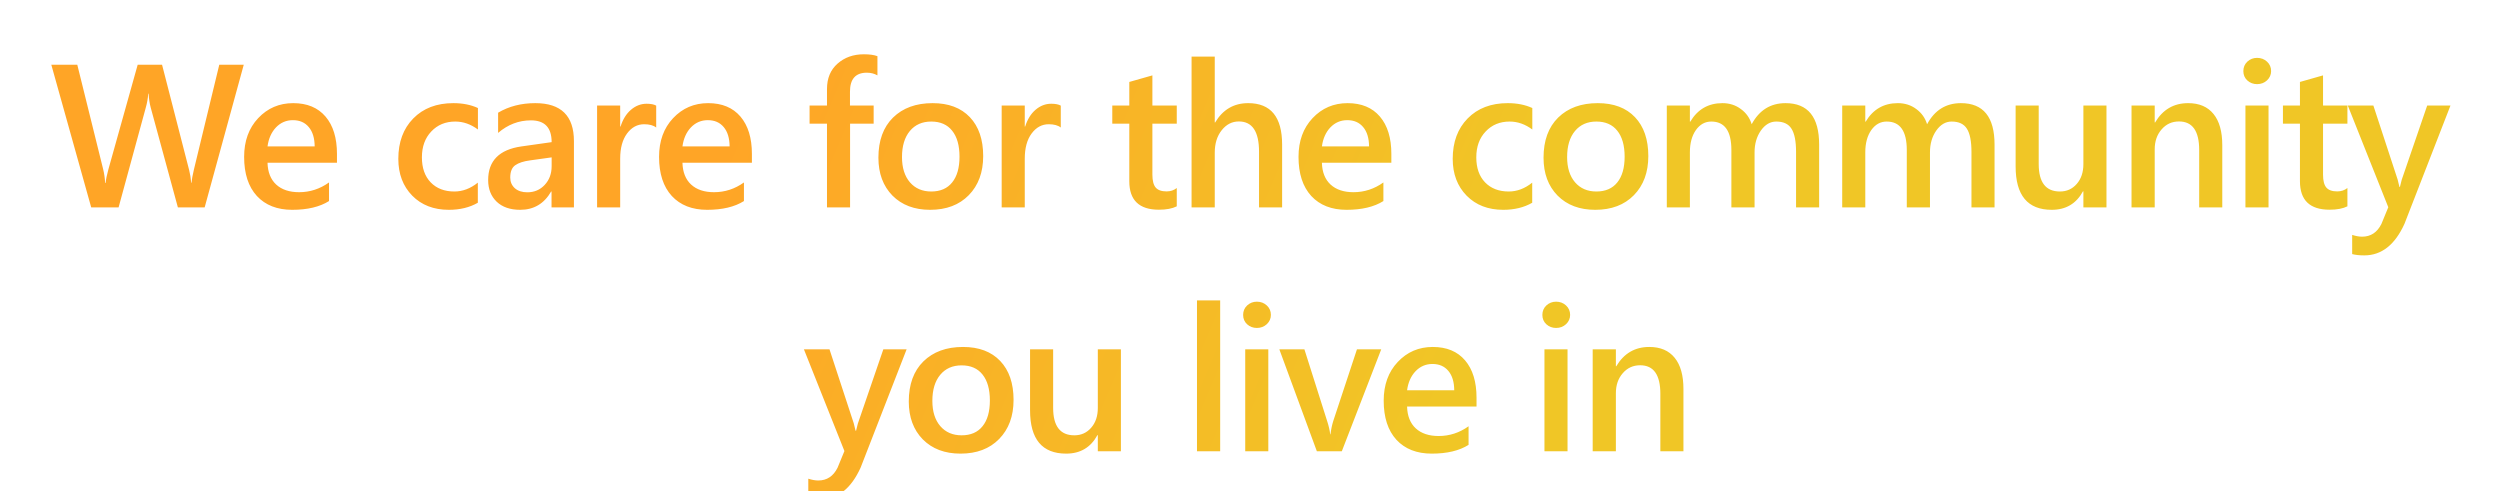 <svg width="687" height="135" viewBox="0 0 687 135" fill="none" xmlns="http://www.w3.org/2000/svg">
<g clip-path="url(#clip0_4013_15)">
<path d="M66.984 17.789L56.237 57H48.882L41.417 29.574C41.107 28.408 40.916 27.131 40.843 25.746H40.734C40.642 27.04 40.424 28.298 40.077 29.52L32.585 57H25.066L14.101 17.789H21.238L28.347 46.5C28.639 47.703 28.821 48.961 28.894 50.273H29.03C29.103 49.344 29.359 48.086 29.796 46.5L37.835 17.789H44.534L51.972 46.719C52.227 47.703 52.419 48.87 52.546 50.219H52.656C52.71 49.307 52.92 48.104 53.284 46.609L60.257 17.789H66.984ZM92.599 44.723H73.513C73.586 47.311 74.379 49.307 75.892 50.711C77.423 52.115 79.52 52.816 82.181 52.816C85.171 52.816 87.914 51.923 90.412 50.137V55.25C87.86 56.854 84.487 57.656 80.294 57.656C76.175 57.656 72.939 56.389 70.588 53.855C68.254 51.303 67.088 47.721 67.088 43.109C67.088 38.753 68.373 35.207 70.943 32.473C73.531 29.72 76.74 28.344 80.568 28.344C84.396 28.344 87.358 29.574 89.455 32.035C91.551 34.496 92.599 37.914 92.599 42.289V44.723ZM86.474 40.238C86.456 37.96 85.918 36.191 84.861 34.934C83.804 33.658 82.345 33.02 80.486 33.02C78.663 33.02 77.114 33.685 75.838 35.016C74.58 36.346 73.805 38.087 73.513 40.238H86.474ZM131.307 55.715C129.065 57.009 126.412 57.656 123.35 57.656C119.194 57.656 115.84 56.362 113.287 53.773C110.735 51.167 109.459 47.794 109.459 43.656C109.459 39.044 110.827 35.344 113.561 32.555C116.314 29.747 119.987 28.344 124.58 28.344C127.133 28.344 129.384 28.79 131.334 29.684V35.59C129.384 34.132 127.306 33.402 125.1 33.402C122.42 33.402 120.224 34.314 118.51 36.137C116.797 37.941 115.94 40.311 115.94 43.246C115.94 46.145 116.742 48.432 118.346 50.109C119.968 51.786 122.138 52.625 124.854 52.625C127.133 52.625 129.284 51.814 131.307 50.191V55.715ZM157.716 57H151.563V52.625H151.454C149.522 55.979 146.687 57.656 142.95 57.656C140.197 57.656 138.037 56.909 136.47 55.414C134.92 53.919 134.145 51.941 134.145 49.48C134.145 44.194 137.19 41.113 143.278 40.238L151.591 39.062C151.591 35.07 149.695 33.074 145.903 33.074C142.567 33.074 139.559 34.223 136.88 36.52V30.969C139.833 29.219 143.242 28.344 147.106 28.344C154.179 28.344 157.716 31.826 157.716 38.789V57ZM151.591 43.246L145.712 44.066C143.889 44.303 142.512 44.75 141.583 45.406C140.671 46.044 140.216 47.175 140.216 48.797C140.216 49.982 140.635 50.957 141.473 51.723C142.33 52.47 143.47 52.844 144.891 52.844C146.824 52.844 148.419 52.169 149.677 50.82C150.953 49.453 151.591 47.74 151.591 45.68V43.246ZM180.323 35.043C179.558 34.441 178.455 34.141 177.015 34.141C175.137 34.141 173.57 34.988 172.312 36.684C171.054 38.379 170.425 40.685 170.425 43.602V57H164.081V29H170.425V34.77H170.534C171.154 32.801 172.102 31.27 173.378 30.176C174.672 29.064 176.112 28.508 177.698 28.508C178.847 28.508 179.722 28.681 180.323 29.027V35.043ZM206.623 44.723H187.537C187.61 47.311 188.403 49.307 189.916 50.711C191.447 52.115 193.543 52.816 196.205 52.816C199.194 52.816 201.938 51.923 204.435 50.137V55.25C201.883 56.854 198.511 57.656 194.318 57.656C190.198 57.656 186.962 56.389 184.611 53.855C182.278 51.303 181.111 47.721 181.111 43.109C181.111 38.753 182.396 35.207 184.966 32.473C187.555 29.72 190.763 28.344 194.591 28.344C198.42 28.344 201.382 29.574 203.478 32.035C205.574 34.496 206.623 37.914 206.623 42.289V44.723ZM200.498 40.238C200.479 37.96 199.942 36.191 198.884 34.934C197.827 33.658 196.369 33.02 194.509 33.02C192.686 33.02 191.137 33.685 189.861 35.016C188.603 36.346 187.828 38.087 187.537 40.238H200.498ZM241.12 20.715C240.263 20.223 239.287 19.977 238.194 19.977C235.113 19.977 233.573 21.717 233.573 25.199V29H240.08V33.977H233.6V57H227.256V33.977H222.471V29H227.256V24.461C227.256 21.508 228.222 19.184 230.155 17.488C232.087 15.775 234.502 14.918 237.401 14.918C238.968 14.918 240.208 15.091 241.12 15.438V20.715ZM255.606 57.656C251.286 57.656 247.831 56.353 245.243 53.746C242.673 51.121 241.387 47.648 241.387 43.328C241.387 38.625 242.727 34.952 245.407 32.309C248.105 29.665 251.733 28.344 256.29 28.344C260.665 28.344 264.074 29.629 266.516 32.199C268.959 34.77 270.18 38.333 270.18 42.891C270.18 47.357 268.859 50.939 266.216 53.637C263.591 56.316 260.054 57.656 255.606 57.656ZM255.907 33.402C253.428 33.402 251.468 34.268 250.028 36C248.588 37.732 247.868 40.12 247.868 43.164C247.868 46.099 248.597 48.414 250.055 50.109C251.514 51.786 253.464 52.625 255.907 52.625C258.404 52.625 260.318 51.796 261.649 50.137C262.998 48.478 263.673 46.117 263.673 43.055C263.673 39.974 262.998 37.595 261.649 35.918C260.318 34.241 258.404 33.402 255.907 33.402ZM291.503 35.043C290.737 34.441 289.635 34.141 288.195 34.141C286.317 34.141 284.749 34.988 283.491 36.684C282.234 38.379 281.605 40.685 281.605 43.602V57H275.261V29H281.605V34.77H281.714C282.334 32.801 283.282 31.27 284.558 30.176C285.852 29.064 287.292 28.508 288.878 28.508C290.027 28.508 290.902 28.681 291.503 29.027V35.043ZM323.375 56.699C322.135 57.319 320.504 57.629 318.48 57.629C313.048 57.629 310.332 55.022 310.332 49.809V33.977H305.656V29H310.332V22.52L316.676 20.715V29H323.375V33.977H316.676V47.977C316.676 49.635 316.977 50.82 317.578 51.531C318.18 52.242 319.182 52.598 320.586 52.598C321.661 52.598 322.591 52.288 323.375 51.668V56.699ZM352.327 57H345.983V41.688C345.983 36.146 344.133 33.375 340.432 33.375C338.573 33.375 337.005 34.177 335.729 35.781C334.453 37.385 333.815 39.436 333.815 41.934V57H327.444V15.547H333.815V33.648H333.924C336.039 30.112 339.065 28.344 343.002 28.344C349.218 28.344 352.327 32.145 352.327 39.746V57ZM382.345 44.723H363.259C363.331 47.311 364.124 49.307 365.637 50.711C367.169 52.115 369.265 52.816 371.927 52.816C374.916 52.816 377.66 51.923 380.157 50.137V55.25C377.605 56.854 374.233 57.656 370.04 57.656C365.92 57.656 362.684 56.389 360.333 53.855C357.999 51.303 356.833 47.721 356.833 43.109C356.833 38.753 358.118 35.207 360.688 32.473C363.277 29.72 366.485 28.344 370.313 28.344C374.141 28.344 377.104 29.574 379.2 32.035C381.296 34.496 382.345 37.914 382.345 42.289V44.723ZM376.22 40.238C376.201 37.96 375.664 36.191 374.606 34.934C373.549 33.658 372.091 33.02 370.231 33.02C368.408 33.02 366.859 33.685 365.583 35.016C364.325 36.346 363.55 38.087 363.259 40.238H376.22ZM421.052 55.715C418.81 57.009 416.158 57.656 413.095 57.656C408.939 57.656 405.585 56.362 403.033 53.773C400.481 51.167 399.205 47.794 399.205 43.656C399.205 39.044 400.572 35.344 403.306 32.555C406.059 29.747 409.732 28.344 414.326 28.344C416.878 28.344 419.129 28.79 421.08 29.684V35.59C419.129 34.132 417.051 33.402 414.845 33.402C412.166 33.402 409.969 34.314 408.255 36.137C406.542 37.941 405.685 40.311 405.685 43.246C405.685 46.145 406.487 48.432 408.091 50.109C409.714 51.786 411.883 52.625 414.599 52.625C416.878 52.625 419.029 51.814 421.052 50.191V55.715ZM438.383 57.656C434.062 57.656 430.608 56.353 428.02 53.746C425.449 51.121 424.164 47.648 424.164 43.328C424.164 38.625 425.504 34.952 428.184 32.309C430.882 29.665 434.509 28.344 439.066 28.344C443.441 28.344 446.85 29.629 449.293 32.199C451.736 34.77 452.957 38.333 452.957 42.891C452.957 47.357 451.635 50.939 448.992 53.637C446.367 56.316 442.831 57.656 438.383 57.656ZM438.684 33.402C436.204 33.402 434.245 34.268 432.805 36C431.365 37.732 430.645 40.12 430.645 43.164C430.645 46.099 431.374 48.414 432.832 50.109C434.29 51.786 436.241 52.625 438.684 52.625C441.181 52.625 443.095 51.796 444.426 50.137C445.775 48.478 446.449 46.117 446.449 43.055C446.449 39.974 445.775 37.595 444.426 35.918C443.095 34.241 441.181 33.402 438.684 33.402ZM499.901 57H493.557V41.742C493.557 38.807 493.138 36.684 492.299 35.371C491.479 34.059 490.084 33.402 488.116 33.402C486.457 33.402 485.044 34.232 483.877 35.891C482.729 37.55 482.155 39.536 482.155 41.852V57H475.784V41.223C475.784 36.009 473.942 33.402 470.26 33.402C468.547 33.402 467.134 34.186 466.022 35.754C464.928 37.322 464.381 39.354 464.381 41.852V57H458.037V29H464.381V33.43H464.491C466.514 30.039 469.458 28.344 473.323 28.344C475.255 28.344 476.941 28.881 478.381 29.957C479.84 31.014 480.833 32.409 481.362 34.141C483.44 30.276 486.539 28.344 490.659 28.344C496.82 28.344 499.901 32.145 499.901 39.746V57ZM548.102 57H541.759V41.742C541.759 38.807 541.339 36.684 540.501 35.371C539.68 34.059 538.286 33.402 536.317 33.402C534.658 33.402 533.246 34.232 532.079 35.891C530.93 37.55 530.356 39.536 530.356 41.852V57H523.985V41.223C523.985 36.009 522.144 33.402 518.462 33.402C516.748 33.402 515.335 34.186 514.223 35.754C513.13 37.322 512.583 39.354 512.583 41.852V57H506.239V29H512.583V33.43H512.692C514.716 30.039 517.66 28.344 521.524 28.344C523.456 28.344 525.143 28.881 526.583 29.957C528.041 31.014 529.035 32.409 529.563 34.141C531.641 30.276 534.74 28.344 538.86 28.344C545.022 28.344 548.102 32.145 548.102 39.746V57ZM578.859 57H572.515V52.57H572.405C570.564 55.961 567.702 57.656 563.82 57.656C557.202 57.656 553.894 53.682 553.894 45.734V29H560.237V45.078C560.237 50.109 562.179 52.625 566.062 52.625C567.939 52.625 569.48 51.932 570.683 50.547C571.904 49.161 572.515 47.348 572.515 45.105V29H578.859V57ZM610.681 57H604.337V41.223C604.337 35.991 602.487 33.375 598.787 33.375C596.854 33.375 595.259 34.104 594.002 35.562C592.744 37.003 592.115 38.825 592.115 41.031V57H585.744V29H592.115V33.648H592.224C594.321 30.112 597.347 28.344 601.302 28.344C604.347 28.344 606.671 29.337 608.275 31.324C609.879 33.293 610.681 36.146 610.681 39.883V57ZM620.246 23.121C619.207 23.121 618.314 22.784 617.566 22.109C616.837 21.435 616.473 20.578 616.473 19.539C616.473 18.5 616.837 17.634 617.566 16.941C618.314 16.249 619.207 15.902 620.246 15.902C621.322 15.902 622.233 16.249 622.98 16.941C623.728 17.634 624.102 18.5 624.102 19.539C624.102 20.523 623.728 21.371 622.98 22.082C622.233 22.775 621.322 23.121 620.246 23.121ZM623.391 57H617.047V29H623.391V57ZM645.069 56.699C643.829 57.319 642.198 57.629 640.174 57.629C634.742 57.629 632.026 55.022 632.026 49.809V33.977H627.35V29H632.026V22.52L638.37 20.715V29H645.069V33.977H638.37V47.977C638.37 49.635 638.67 50.82 639.272 51.531C639.873 52.242 640.876 52.598 642.28 52.598C643.355 52.598 644.285 52.288 645.069 51.668V56.699ZM673.391 29L660.759 61.484C658.134 67.281 654.451 70.18 649.712 70.18C648.381 70.18 647.269 70.061 646.376 69.824V64.547C647.378 64.875 648.29 65.039 649.11 65.039C651.48 65.039 653.248 63.872 654.415 61.539L656.302 56.945L645.173 29H652.2L658.872 49.344C658.945 49.599 659.109 50.273 659.364 51.367H659.501C659.592 50.948 659.756 50.292 659.993 49.398L666.993 29H673.391ZM249.137 96L236.504 128.484C233.879 134.281 230.197 137.18 225.457 137.18C224.126 137.18 223.014 137.061 222.121 136.824V131.547C223.124 131.875 224.035 132.039 224.855 132.039C227.225 132.039 228.993 130.872 230.16 128.539L232.047 123.945L220.918 96H227.945L234.617 116.344C234.69 116.599 234.854 117.273 235.109 118.367H235.246C235.337 117.948 235.501 117.292 235.738 116.398L242.738 96H249.137ZM263.952 124.656C259.631 124.656 256.177 123.353 253.588 120.746C251.018 118.121 249.733 114.648 249.733 110.328C249.733 105.625 251.073 101.952 253.752 99.309C256.45 96.665 260.078 95.344 264.635 95.344C269.01 95.344 272.419 96.629 274.862 99.199C277.304 101.77 278.526 105.333 278.526 109.891C278.526 114.357 277.204 117.939 274.561 120.637C271.936 123.316 268.399 124.656 263.952 124.656ZM264.252 100.402C261.773 100.402 259.814 101.268 258.373 103C256.933 104.732 256.213 107.12 256.213 110.164C256.213 113.099 256.942 115.414 258.401 117.109C259.859 118.786 261.81 119.625 264.252 119.625C266.75 119.625 268.664 118.796 269.995 117.137C271.343 115.478 272.018 113.117 272.018 110.055C272.018 106.974 271.343 104.595 269.995 102.918C268.664 101.241 266.75 100.402 264.252 100.402ZM308.024 124H301.68V119.57H301.571C299.73 122.961 296.868 124.656 292.985 124.656C286.368 124.656 283.059 120.682 283.059 112.734V96H289.403V112.078C289.403 117.109 291.345 119.625 295.227 119.625C297.105 119.625 298.645 118.932 299.848 117.547C301.07 116.161 301.68 114.348 301.68 112.105V96H308.024V124ZM335.302 124H328.931V82.547H335.302V124ZM345.387 90.121C344.348 90.121 343.454 89.784 342.707 89.109C341.978 88.435 341.613 87.578 341.613 86.539C341.613 85.5 341.978 84.634 342.707 83.941C343.454 83.249 344.348 82.902 345.387 82.902C346.462 82.902 347.374 83.249 348.121 83.941C348.868 84.634 349.242 85.5 349.242 86.539C349.242 87.523 348.868 88.371 348.121 89.082C347.374 89.775 346.462 90.121 345.387 90.121ZM348.531 124H342.188V96H348.531V124ZM379.561 96L368.733 124H361.87L351.561 96H358.452L364.659 115.578C365.133 117.018 365.424 118.276 365.534 119.352H365.616C365.78 118.003 366.035 116.781 366.381 115.688L372.889 96H379.561ZM405.751 111.723H386.665C386.738 114.311 387.531 116.307 389.044 117.711C390.575 119.115 392.671 119.816 395.333 119.816C398.322 119.816 401.066 118.923 403.563 117.137V122.25C401.011 123.854 397.639 124.656 393.446 124.656C389.326 124.656 386.091 123.389 383.739 120.855C381.406 118.303 380.239 114.721 380.239 110.109C380.239 105.753 381.524 102.207 384.095 99.473C386.683 96.72 389.891 95.344 393.72 95.344C397.548 95.344 400.51 96.574 402.606 99.035C404.703 101.496 405.751 104.914 405.751 109.289V111.723ZM399.626 107.238C399.608 104.96 399.07 103.191 398.013 101.934C396.955 100.658 395.497 100.02 393.638 100.02C391.815 100.02 390.265 100.685 388.989 102.016C387.731 103.346 386.957 105.087 386.665 107.238H399.626ZM427.615 90.121C426.576 90.121 425.683 89.784 424.935 89.109C424.206 88.435 423.841 87.578 423.841 86.539C423.841 85.5 424.206 84.634 424.935 83.941C425.683 83.249 426.576 82.902 427.615 82.902C428.69 82.902 429.602 83.249 430.349 83.941C431.097 84.634 431.47 85.5 431.47 86.539C431.47 87.523 431.097 88.371 430.349 89.082C429.602 89.775 428.69 90.121 427.615 90.121ZM430.759 124H424.416V96H430.759V124ZM462.609 124H456.266V108.223C456.266 102.991 454.415 100.375 450.715 100.375C448.783 100.375 447.188 101.104 445.93 102.562C444.672 104.003 444.043 105.826 444.043 108.031V124H437.672V96H444.043V100.648H444.152C446.249 97.112 449.275 95.344 453.23 95.344C456.275 95.344 458.599 96.337 460.203 98.324C461.807 100.293 462.609 103.146 462.609 106.883V124Z" fill="url(#paint0_linear_4013_15)"/>
</g>
<defs>
<linearGradient id="paint0_linear_4013_15" x1="168.916" y1="-117" x2="443.33" y2="-0.409" gradientUnits="userSpaceOnUse">
<stop offset="0.3" stop-color="#FFA526"/>
<stop offset="1" stop-color="#F0C626"/>
</linearGradient>
<clipPath id="clip0_4013_15">
<rect width="687" height="135" fill="white"/>
</clipPath>
</defs>
</svg>

